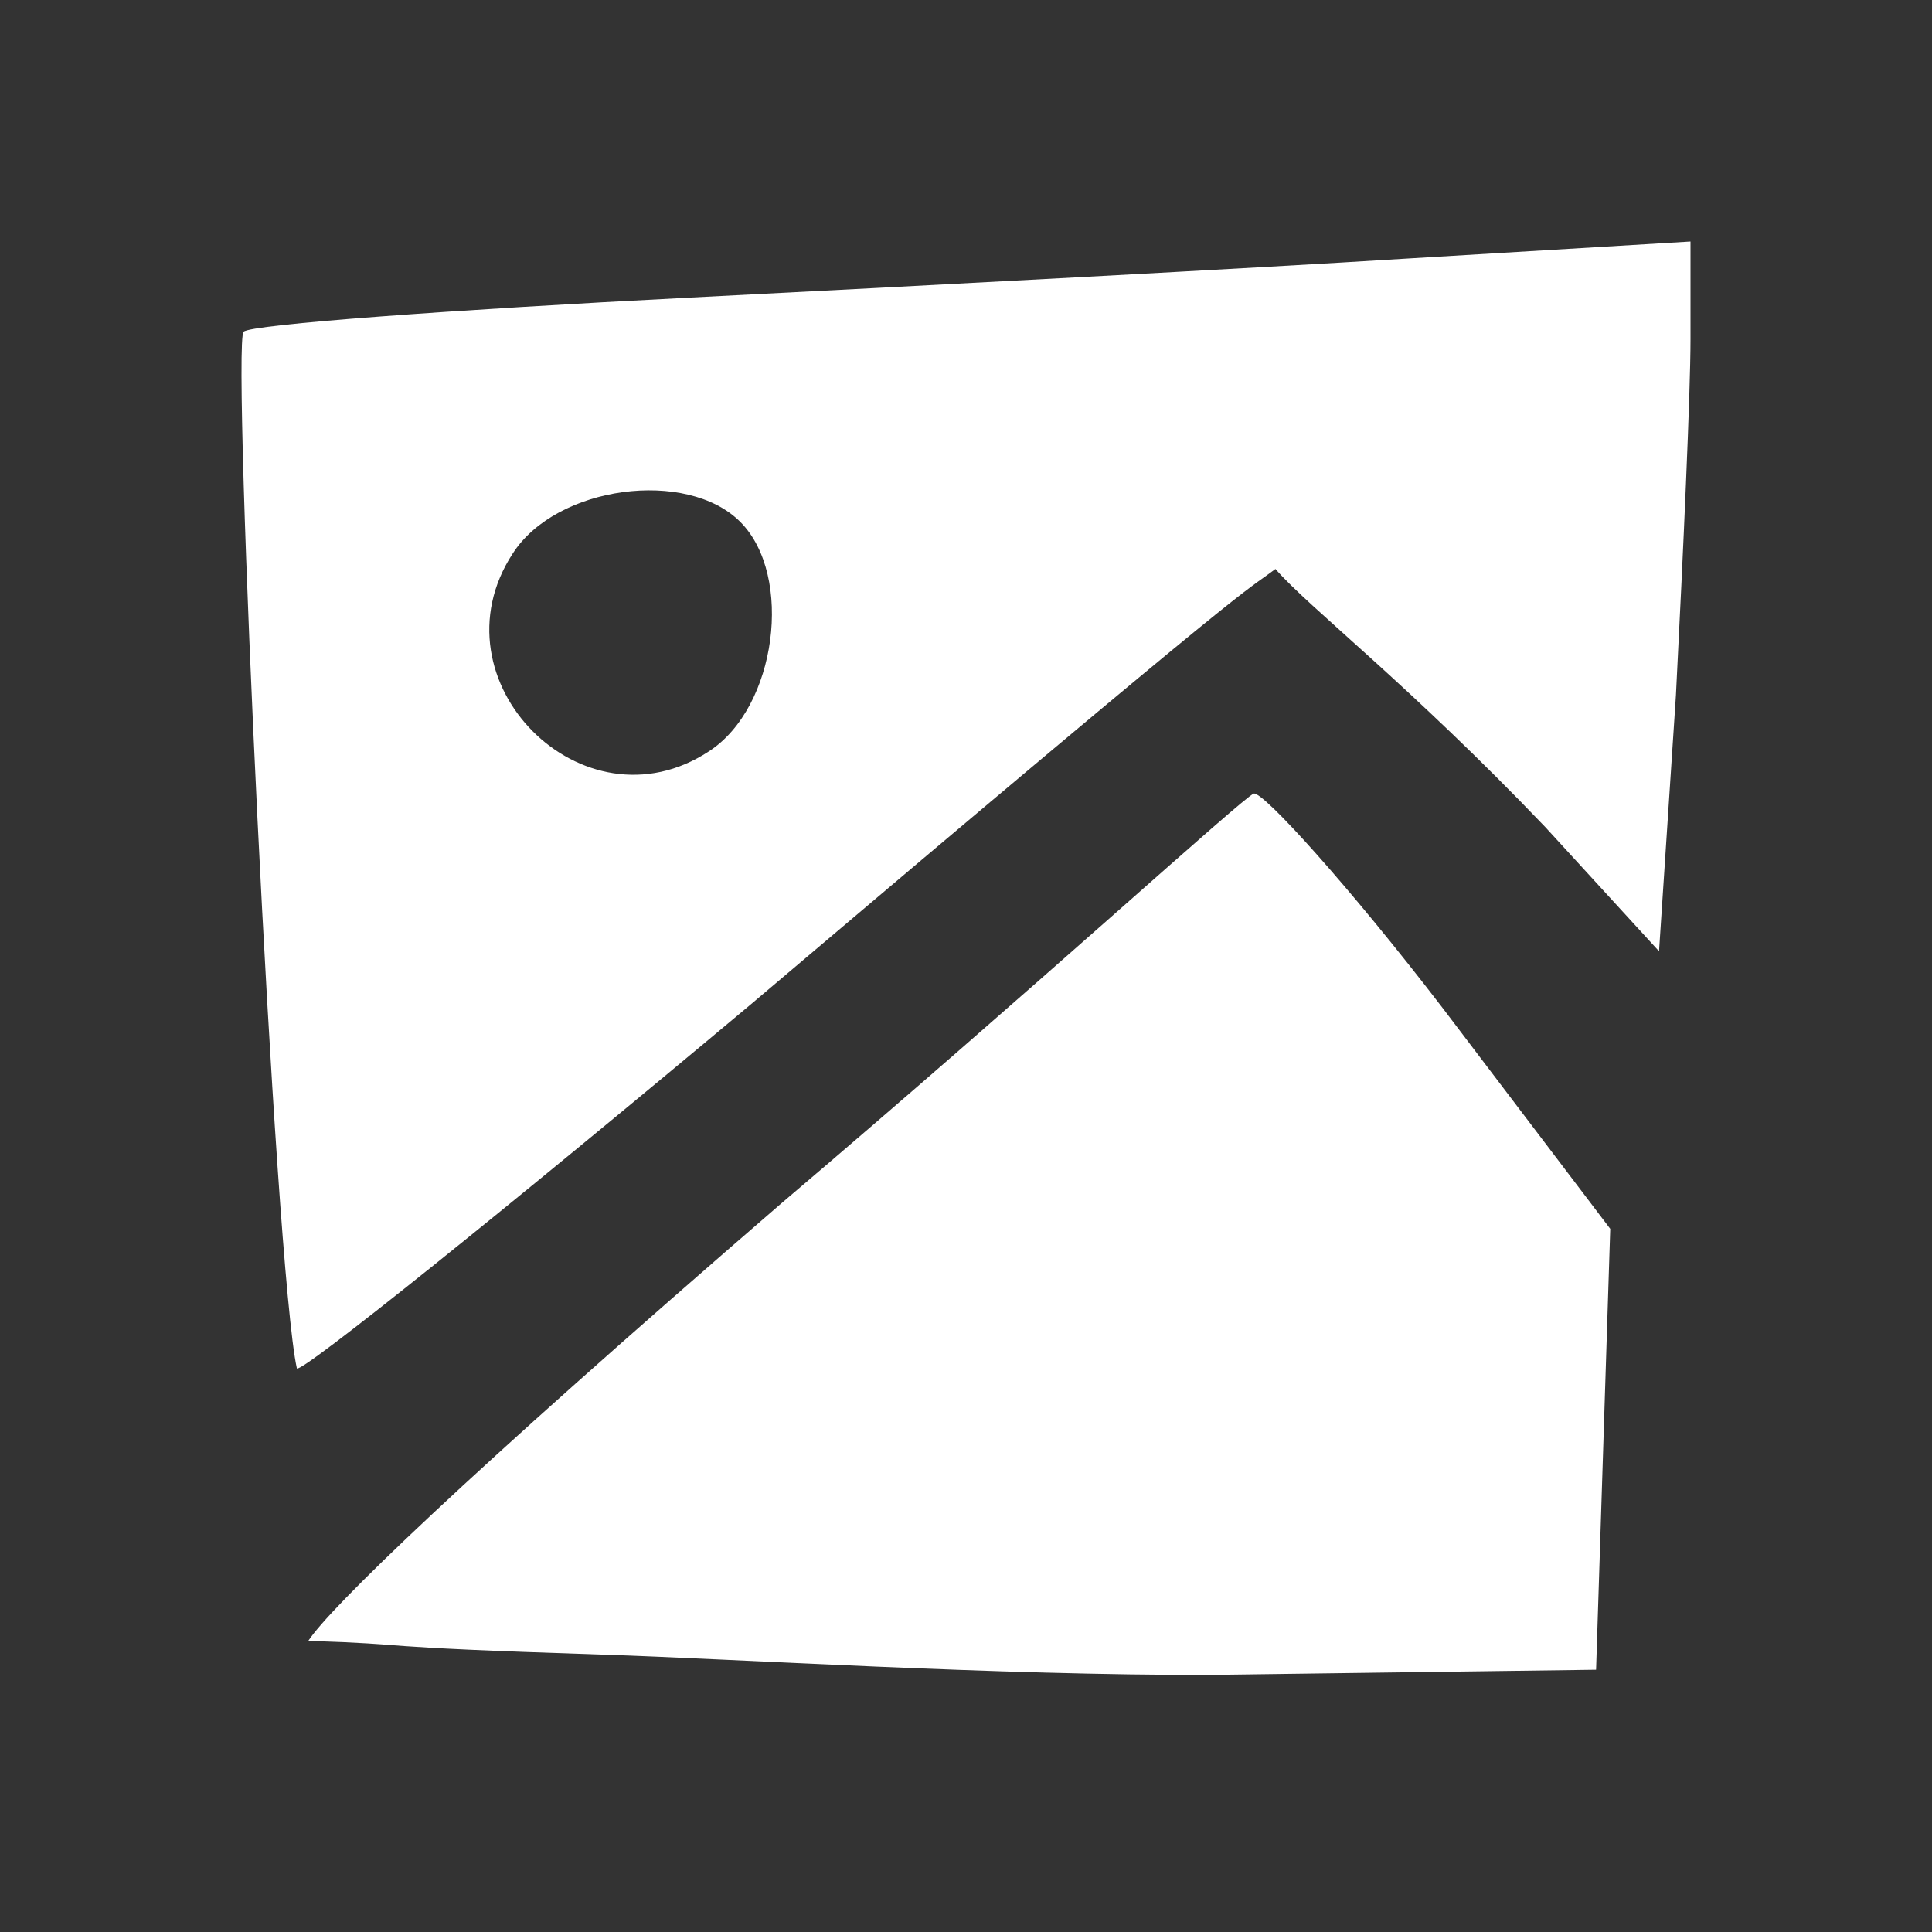<svg width="24" height="24" viewBox="0 0 24 24" fill="none" xmlns="http://www.w3.org/2000/svg">
<rect x="0" y="0" width="24" height="24" fill="#333333" stroke="none"/>
<path d="M17.477 3.212C15.551 3.333 11.546 3.545 8.566 3.697C5.615 3.848 3.116 4.03 3.026 4.121C2.876 4.273 3.413 15.765 3.688 16.999C3.749 17.059 6.278 15.029 9.318 12.484C15.844 6.954 15.393 7.409 15.844 7.068C16.266 7.553 17.5 8.5 19.194 10.272L20.609 11.817L20.819 8.636C20.91 6.848 21 4.879 21 4.212L21 3L17.477 3.212ZM8.807 9.333C7.241 10.363 5.344 8.454 6.368 6.878C6.91 6.03 8.536 5.818 9.198 6.485C9.86 7.151 9.65 8.787 8.807 9.333Z" fill="white"/>
<path d="M17.919 12.519C16.767 11.018 15.691 9.83 15.575 9.858C15.43 9.915 12.868 12.263 9.723 14.934C5.724 18.388 4.094 19.978 3.83 20.383C5.258 20.429 4.386 20.455 7.505 20.555C9.112 20.607 12.392 20.814 15.051 20.806L19.827 20.742L19.915 18.003L20.003 15.265L17.919 12.519Z" fill="white"/>
</svg>
